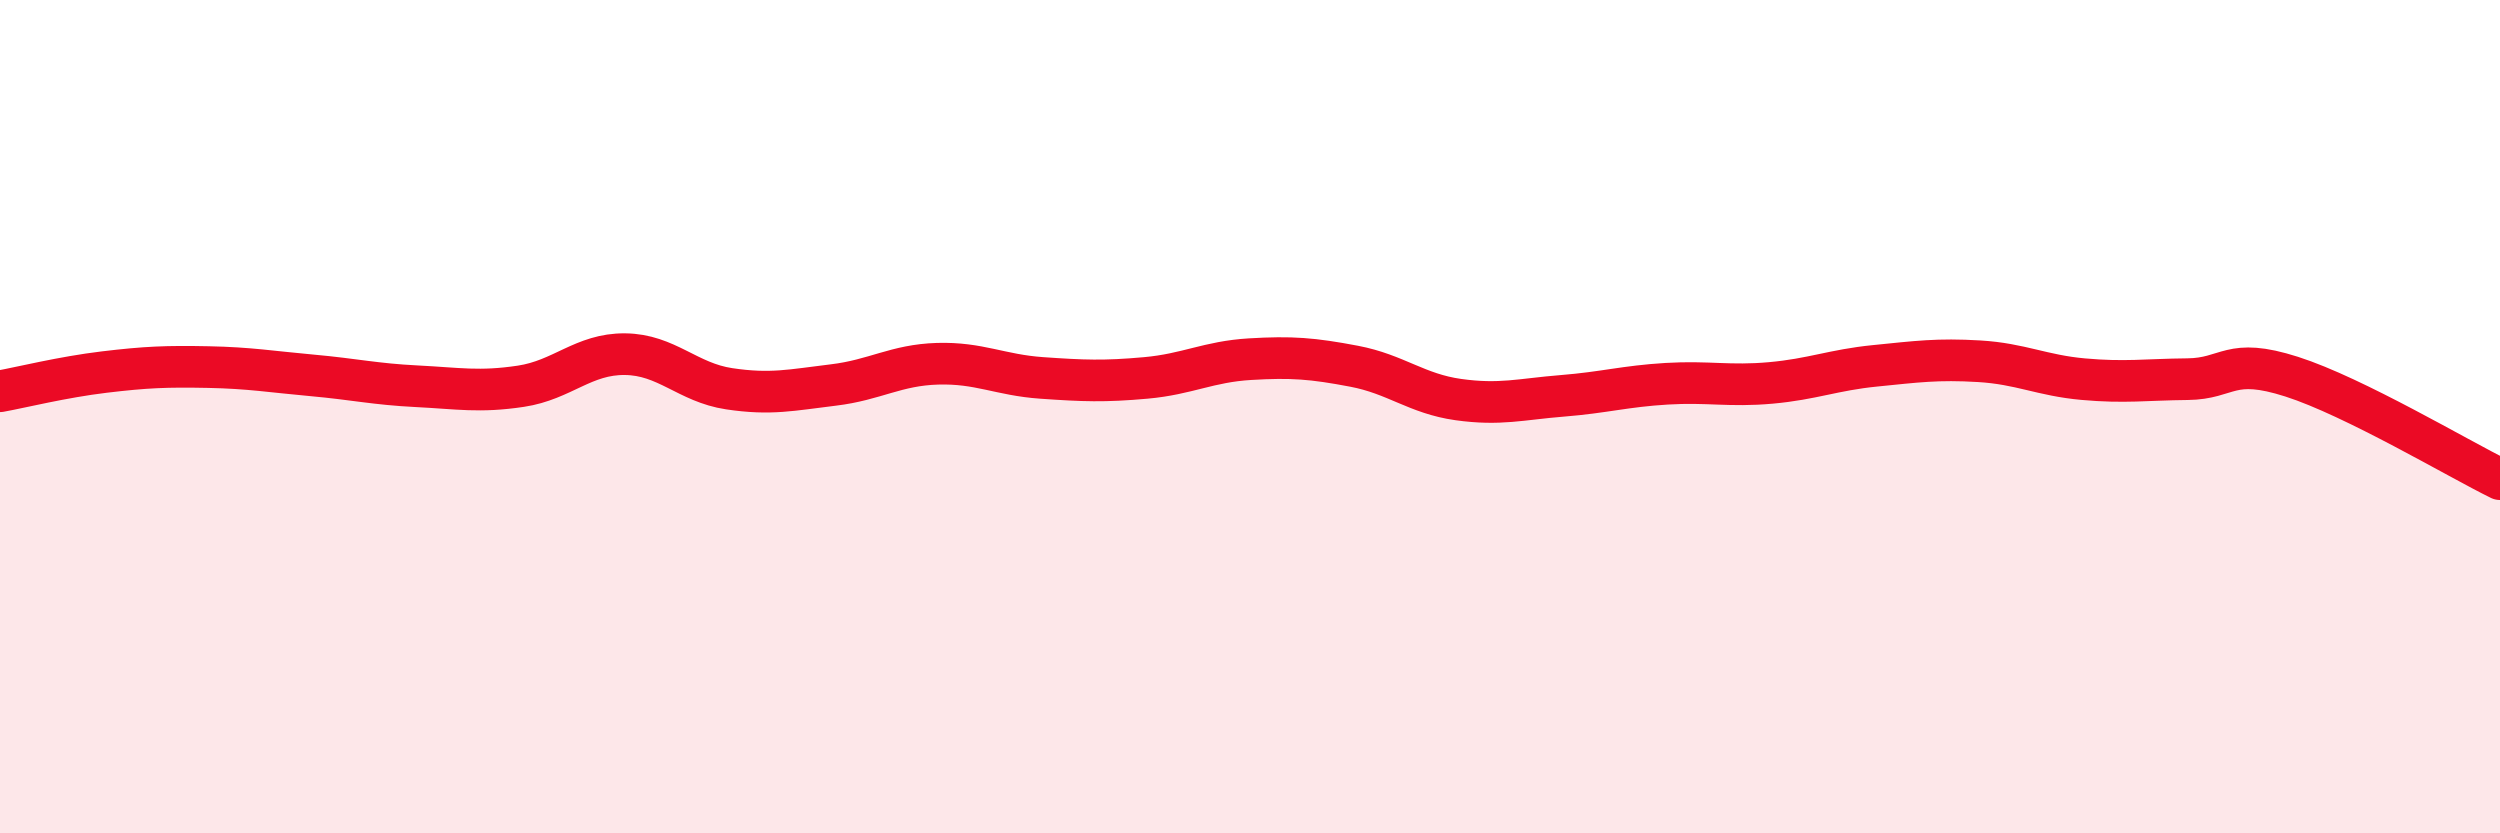 
    <svg width="60" height="20" viewBox="0 0 60 20" xmlns="http://www.w3.org/2000/svg">
      <path
        d="M 0,9.39 C 0.5,9.3 1.5,9.05 2.5,8.93 C 3.5,8.81 4,8.79 5,8.81 C 6,8.83 6.5,8.92 7.5,9.01 C 8.5,9.1 9,9.22 10,9.27 C 11,9.32 11.5,9.42 12.5,9.27 C 13.5,9.12 14,8.49 15,8.5 C 16,8.51 16.5,9.18 17.5,9.33 C 18.5,9.48 19,9.36 20,9.24 C 21,9.12 21.5,8.76 22.5,8.73 C 23.5,8.7 24,9 25,9.07 C 26,9.14 26.5,9.16 27.5,9.07 C 28.5,8.98 29,8.68 30,8.62 C 31,8.56 31.5,8.6 32.5,8.79 C 33.5,8.98 34,9.45 35,9.59 C 36,9.73 36.5,9.58 37.5,9.5 C 38.5,9.42 39,9.27 40,9.21 C 41,9.15 41.5,9.28 42.5,9.19 C 43.5,9.1 44,8.88 45,8.78 C 46,8.68 46.5,8.61 47.5,8.67 C 48.5,8.73 49,9.01 50,9.1 C 51,9.19 51.5,9.11 52.5,9.1 C 53.5,9.09 53.5,8.56 55,9.04 C 56.5,9.52 59,11.01 60,11.5L60 20L0 20Z"
        fill="#EB0A25"
        opacity="0.1"
        stroke-linecap="round"
        stroke-linejoin="round"
      />
      <path
        d="M 0,9.39 C 0.5,9.3 1.5,9.05 2.5,8.93 C 3.5,8.81 4,8.79 5,8.81 C 6,8.83 6.5,8.92 7.5,9.01 C 8.5,9.1 9,9.22 10,9.27 C 11,9.32 11.5,9.42 12.5,9.27 C 13.5,9.12 14,8.49 15,8.5 C 16,8.51 16.5,9.18 17.5,9.33 C 18.5,9.48 19,9.36 20,9.24 C 21,9.12 21.5,8.76 22.5,8.73 C 23.5,8.7 24,9 25,9.07 C 26,9.14 26.5,9.16 27.5,9.07 C 28.5,8.98 29,8.68 30,8.62 C 31,8.56 31.5,8.6 32.5,8.79 C 33.5,8.98 34,9.45 35,9.59 C 36,9.73 36.5,9.58 37.5,9.5 C 38.5,9.42 39,9.27 40,9.21 C 41,9.15 41.5,9.28 42.5,9.19 C 43.5,9.1 44,8.88 45,8.78 C 46,8.68 46.5,8.61 47.5,8.67 C 48.5,8.73 49,9.01 50,9.1 C 51,9.19 51.5,9.11 52.5,9.1 C 53.5,9.09 53.5,8.56 55,9.04 C 56.5,9.52 59,11.01 60,11.5"
        stroke="#EB0A25"
        stroke-width="1"
        fill="none"
        stroke-linecap="round"
        stroke-linejoin="round"
      />
    </svg>
  